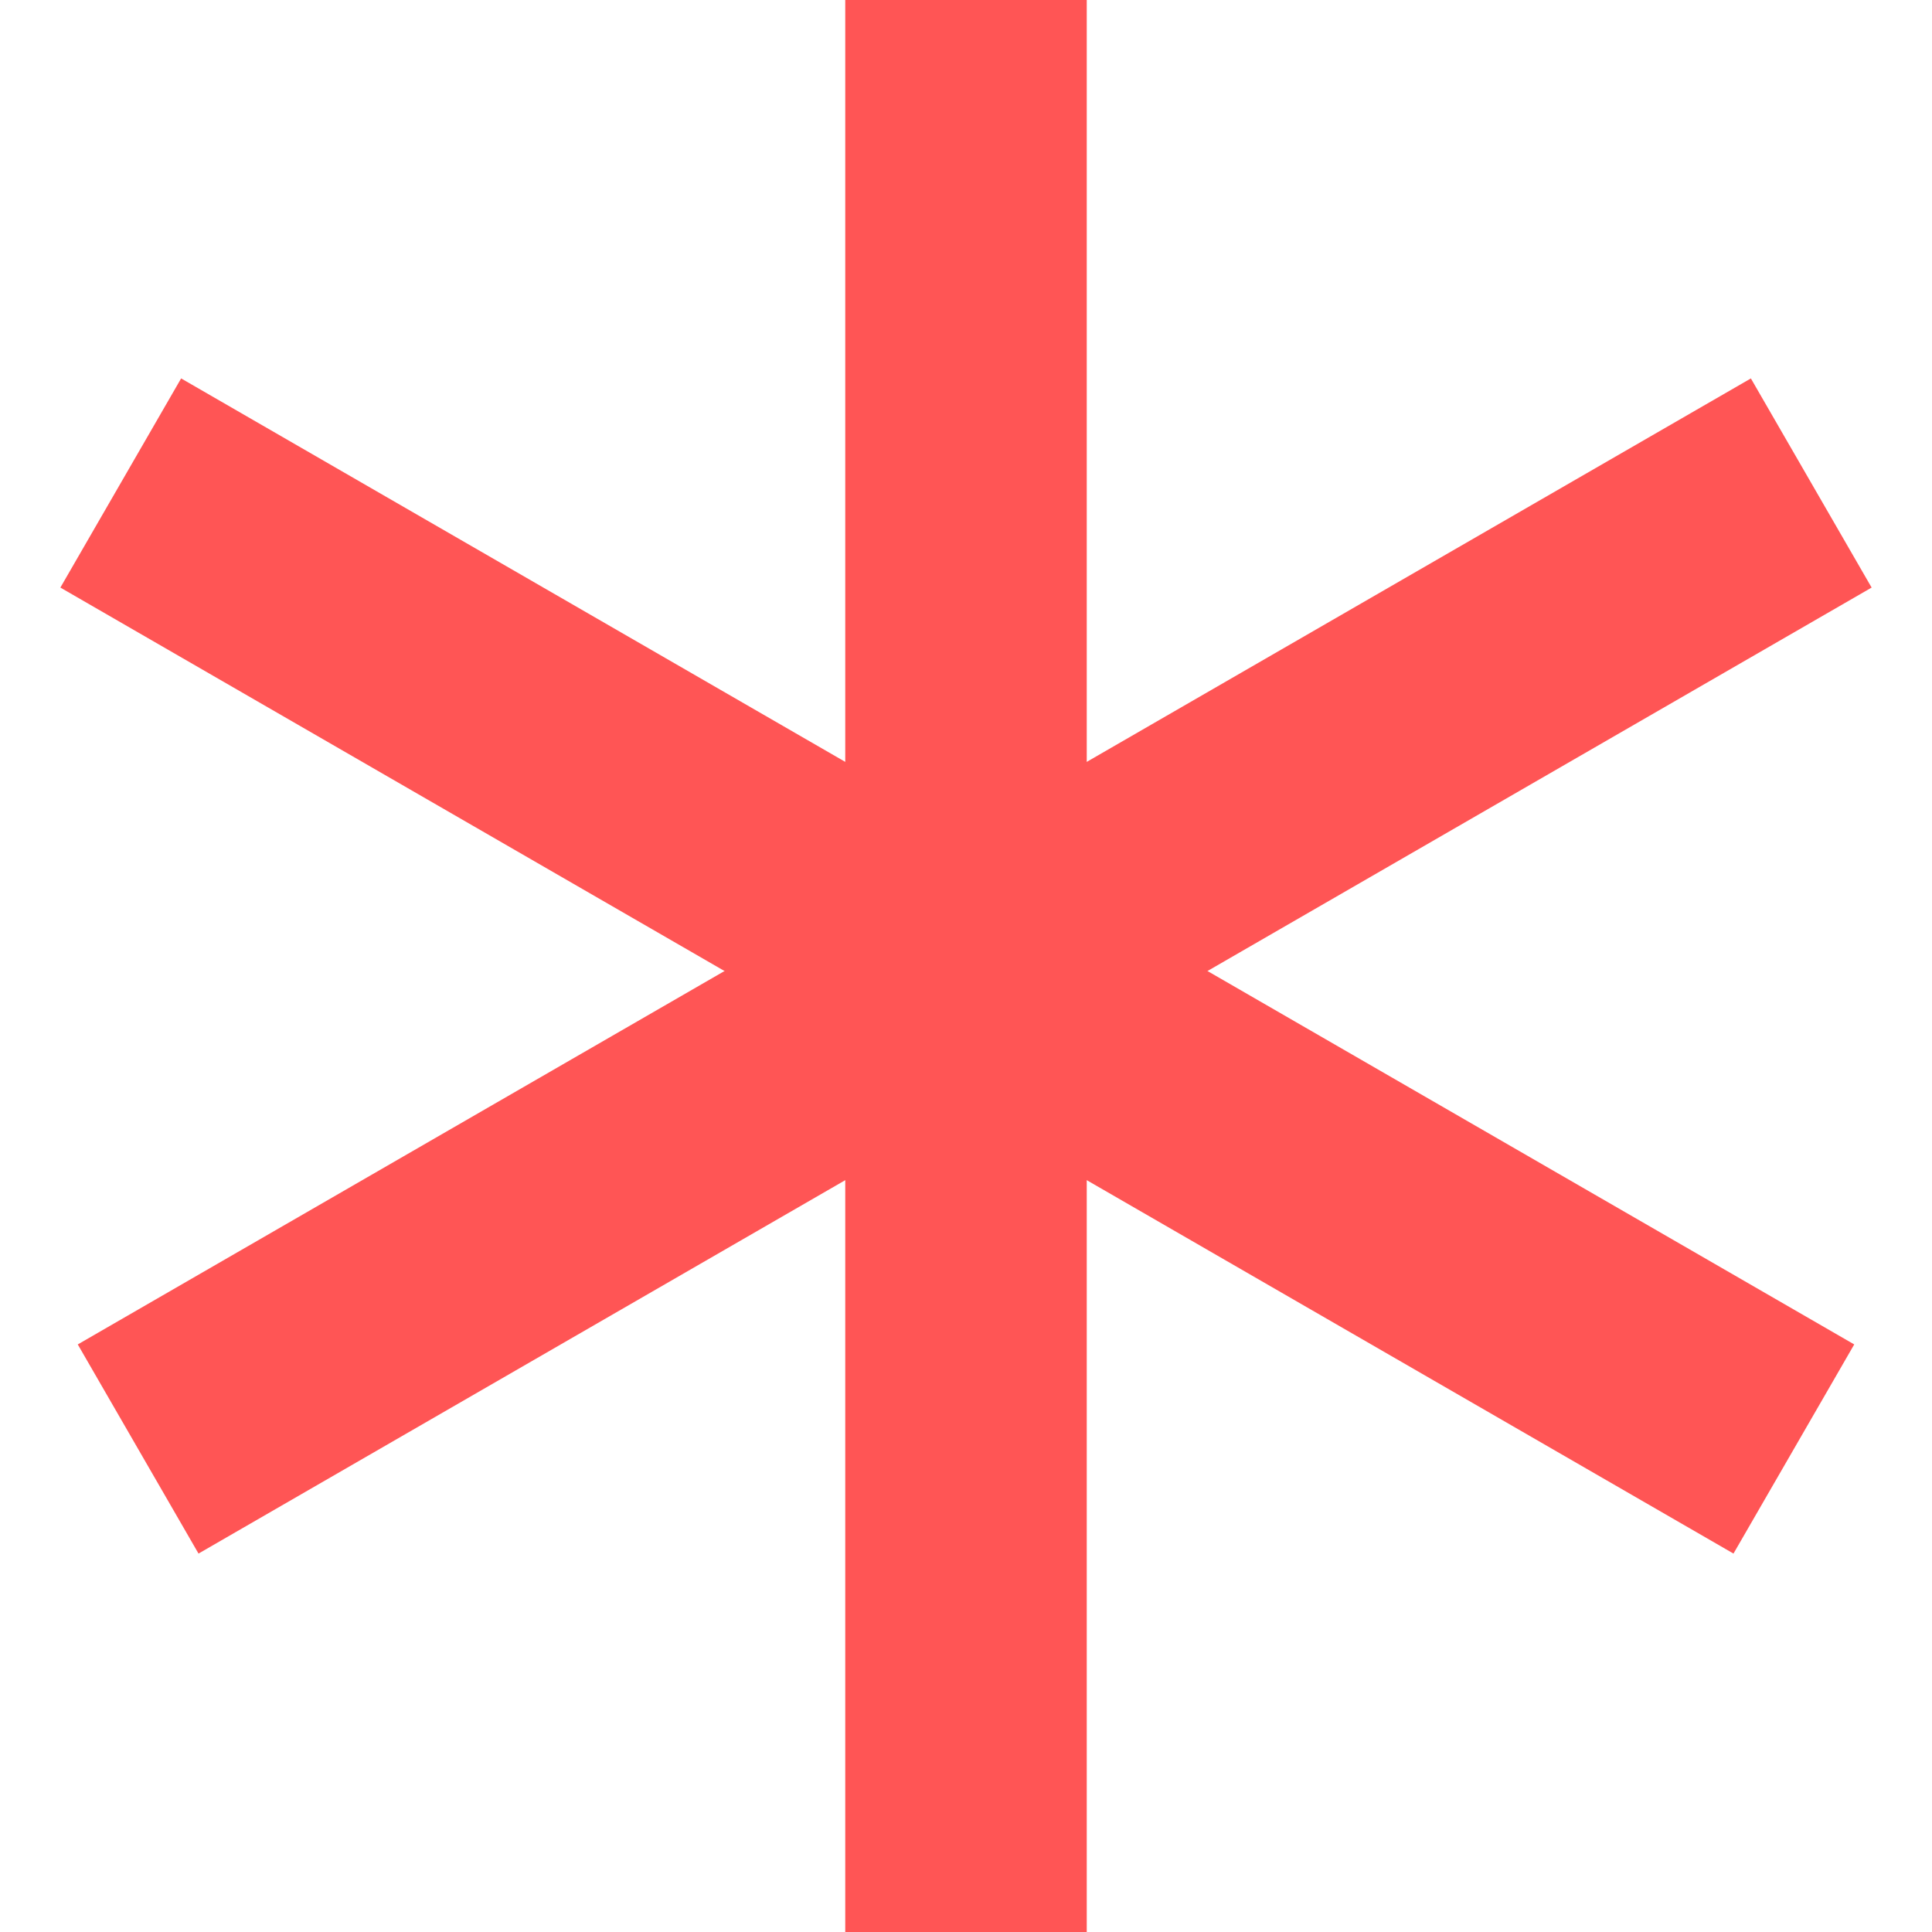 <?xml version="1.0" encoding="UTF-8"?> <svg xmlns="http://www.w3.org/2000/svg" width="16" height="16" viewBox="0 0 16 16" fill="none"> <path d="M8 0V16" stroke="#FF5555" stroke-width="2"></path> <path d="M1 4L14.856 12" stroke="#FF5555" stroke-width="2"></path> <path d="M15 4L1.144 12" stroke="#FF5555" stroke-width="2"></path> </svg> 